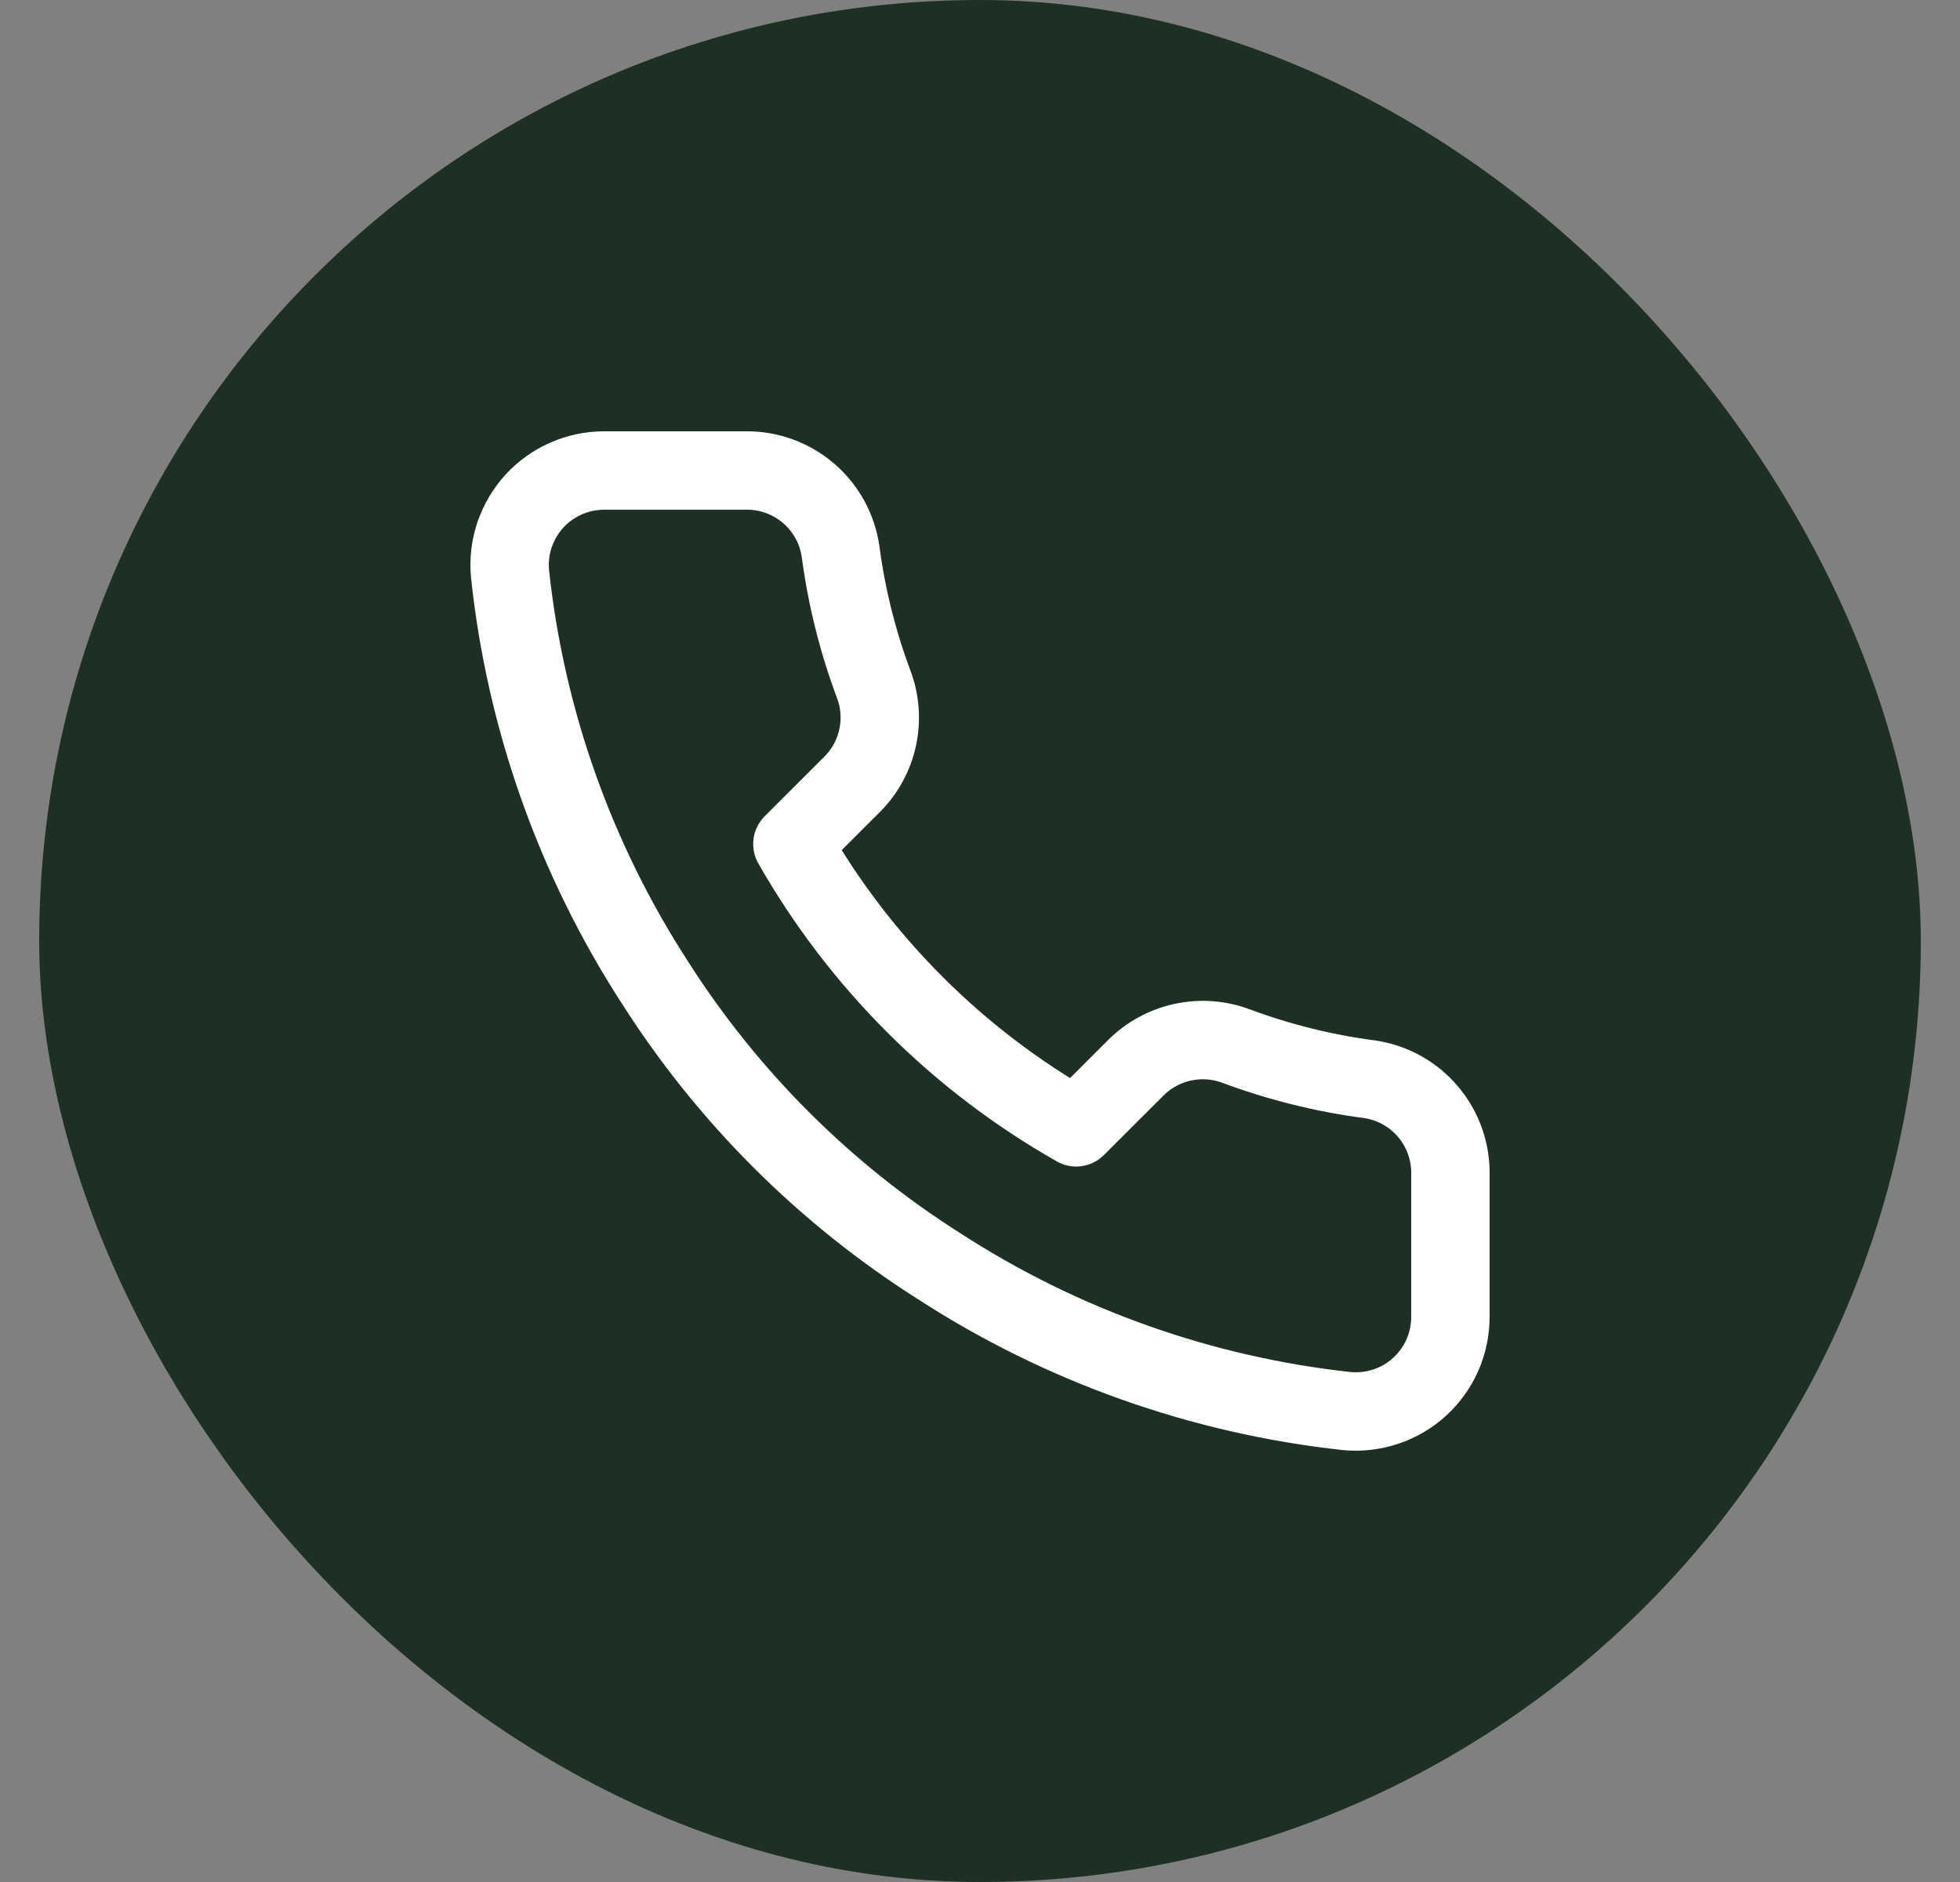 <svg width="25" height="24" viewBox="0 0 25 24" fill="none" xmlns="http://www.w3.org/2000/svg">
<rect x="0" y="0" width="25" height="24" fill="#808080" stroke="none"/>
<rect x="0.5" width="24" height="24" rx="12" fill="#1D3023"/>
<path d="M18.5 14.984V16.791C18.5 16.959 18.466 17.125 18.399 17.278C18.331 17.432 18.233 17.57 18.109 17.683C17.985 17.797 17.839 17.883 17.68 17.936C17.52 17.99 17.352 18.01 17.184 17.995C15.328 17.794 13.544 17.161 11.977 16.146C10.52 15.222 9.284 13.988 8.357 12.534C7.338 10.963 6.703 9.174 6.505 7.313C6.49 7.146 6.51 6.978 6.563 6.82C6.617 6.662 6.703 6.516 6.815 6.392C6.928 6.269 7.066 6.17 7.219 6.103C7.372 6.035 7.538 6 7.706 6H9.516C9.808 5.997 10.092 6.101 10.314 6.291C10.536 6.482 10.681 6.746 10.722 7.036C10.799 7.614 10.94 8.182 11.145 8.728C11.226 8.943 11.243 9.178 11.195 9.403C11.147 9.628 11.035 9.835 10.873 9.998L10.107 10.763C10.966 12.271 12.216 13.519 13.727 14.376L14.493 13.611C14.657 13.45 14.864 13.338 15.09 13.29C15.316 13.242 15.55 13.259 15.766 13.34C16.314 13.544 16.883 13.686 17.462 13.762C17.755 13.803 18.023 13.95 18.214 14.176C18.405 14.401 18.507 14.689 18.5 14.984Z" stroke="white" stroke-linecap="round" stroke-linejoin="round"/>
</svg>
